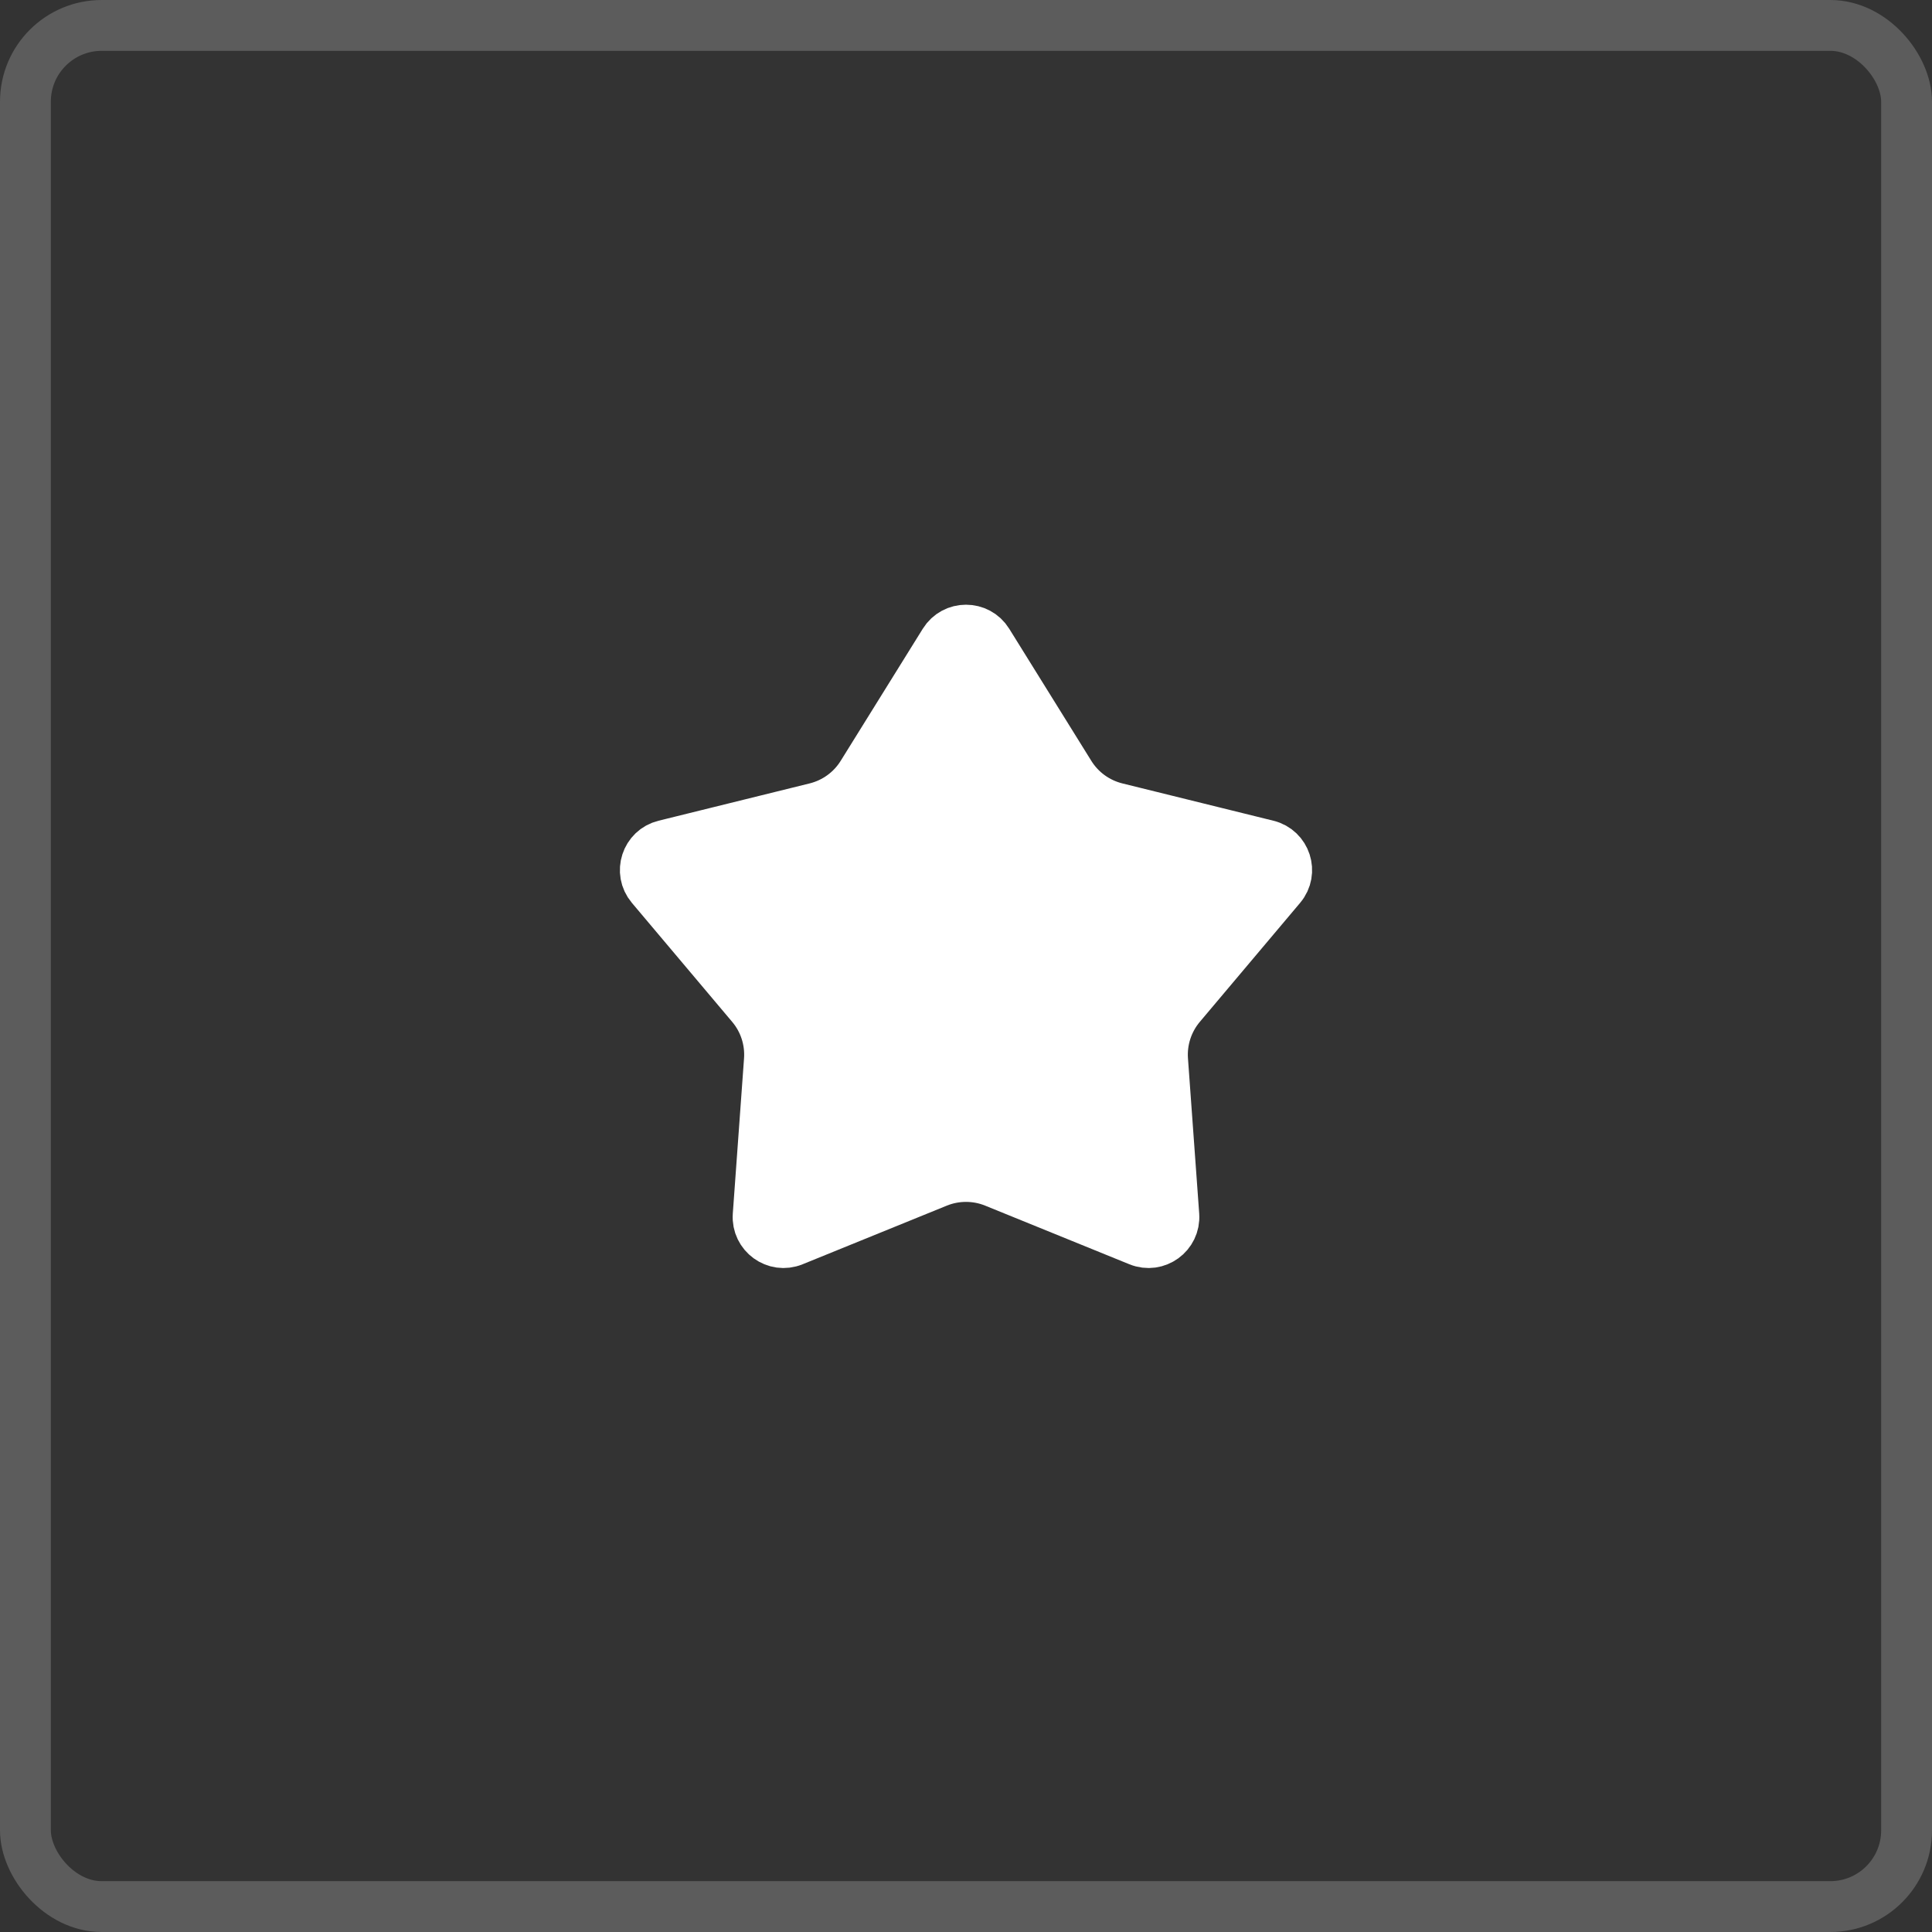 <svg width="38" height="38" viewBox="0 0 38 38" fill="none" xmlns="http://www.w3.org/2000/svg">
<rect x="0" y="0" width="38" height="38" fill="#333333" stroke="none"/>
<rect x="0.5" y="0.5" width="37" height="37" rx="1.5" stroke="white" stroke-opacity="0.2"/>
<path d="M18.575 12.63C18.771 12.315 19.229 12.315 19.425 12.63L21.041 15.23C21.247 15.562 21.576 15.8 21.955 15.894L24.927 16.628C25.287 16.716 25.428 17.152 25.19 17.435L23.217 19.776C22.965 20.075 22.839 20.461 22.867 20.851L23.088 23.904C23.114 24.273 22.744 24.543 22.401 24.403L19.565 23.25C19.203 23.103 18.797 23.103 18.435 23.25L15.599 24.403C15.256 24.543 14.886 24.273 14.912 23.904L15.133 20.851C15.161 20.461 15.036 20.075 14.783 19.776L12.81 17.435C12.572 17.152 12.713 16.716 13.073 16.628L16.045 15.894C16.424 15.8 16.753 15.562 16.959 15.23L18.575 12.63Z" fill="white" stroke="white"/>
</svg>

